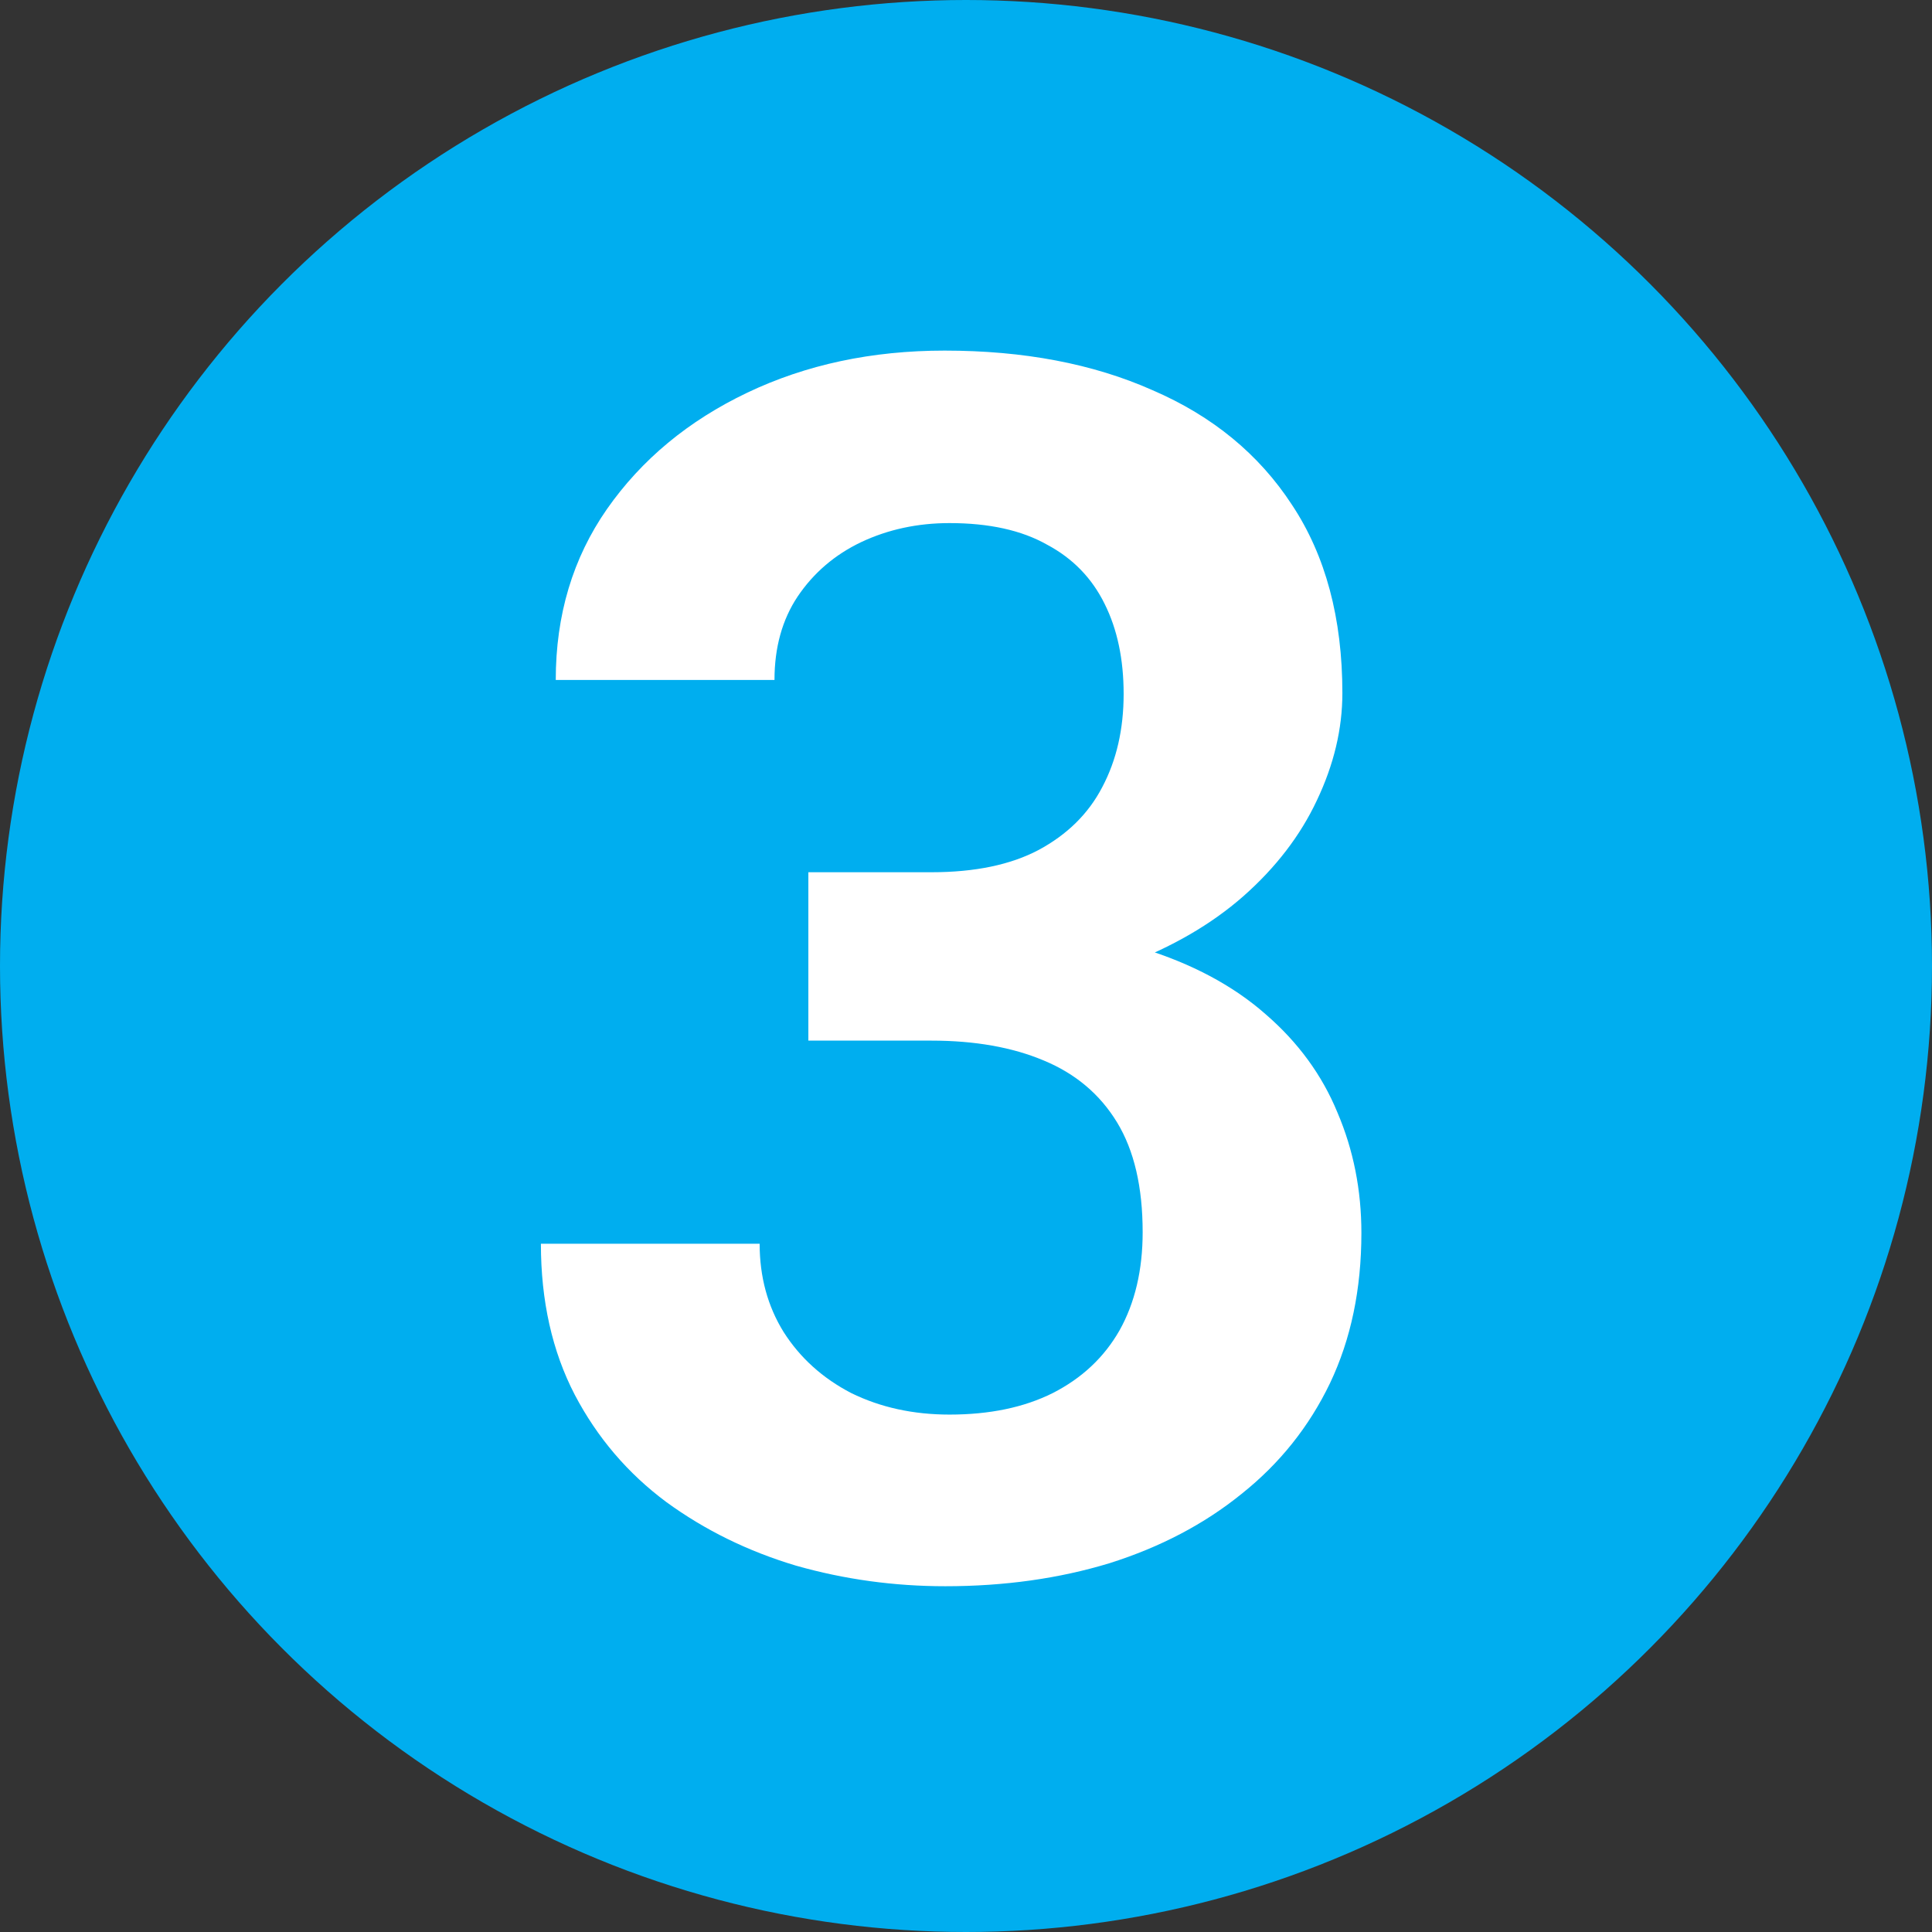 <?xml version="1.0" encoding="UTF-8"?> <svg xmlns="http://www.w3.org/2000/svg" width="32" height="32" viewBox="0 0 32 32" fill="none"><rect x="0" y="0" width="32" height="32" fill="#333333" stroke="none"/><g clip-path="url(#clip0_1255_93366)"><circle cx="16" cy="16" r="16" fill="#00AEEF"></circle><path d="M13.389 14.447H15.426C16.146 14.447 16.738 14.324 17.203 14.078C17.677 13.823 18.028 13.477 18.256 13.039C18.493 12.592 18.611 12.078 18.611 11.494C18.611 10.92 18.506 10.423 18.297 10.004C18.087 9.576 17.768 9.247 17.34 9.02C16.921 8.783 16.383 8.664 15.727 8.664C15.198 8.664 14.71 8.769 14.264 8.979C13.826 9.188 13.475 9.489 13.211 9.881C12.956 10.264 12.828 10.724 12.828 11.262H9.205C9.205 10.186 9.488 9.243 10.053 8.432C10.627 7.611 11.402 6.969 12.377 6.504C13.352 6.039 14.441 5.807 15.645 5.807C16.957 5.807 18.105 6.025 19.09 6.463C20.083 6.891 20.854 7.525 21.4 8.363C21.956 9.202 22.234 10.241 22.234 11.48C22.234 12.073 22.093 12.665 21.811 13.258C21.537 13.841 21.131 14.37 20.594 14.844C20.065 15.309 19.413 15.687 18.639 15.979C17.873 16.261 16.994 16.402 16 16.402H13.389V14.447ZM13.389 17.236V15.309H16C17.121 15.309 18.092 15.441 18.912 15.705C19.741 15.96 20.425 16.325 20.963 16.799C21.501 17.264 21.897 17.806 22.152 18.426C22.417 19.046 22.549 19.711 22.549 20.422C22.549 21.352 22.376 22.181 22.029 22.91C21.683 23.63 21.195 24.241 20.566 24.742C19.947 25.244 19.217 25.626 18.379 25.891C17.54 26.146 16.634 26.273 15.658 26.273C14.81 26.273 13.986 26.16 13.184 25.932C12.391 25.695 11.675 25.344 11.037 24.879C10.399 24.405 9.893 23.812 9.52 23.102C9.146 22.381 8.959 21.547 8.959 20.6H12.582C12.582 21.146 12.714 21.634 12.979 22.062C13.252 22.491 13.626 22.828 14.1 23.074C14.583 23.311 15.125 23.43 15.727 23.43C16.392 23.43 16.962 23.311 17.436 23.074C17.919 22.828 18.288 22.482 18.543 22.035C18.798 21.579 18.926 21.037 18.926 20.408C18.926 19.661 18.785 19.055 18.502 18.59C18.219 18.125 17.814 17.783 17.285 17.564C16.766 17.346 16.146 17.236 15.426 17.236H13.389Z" fill="white"></path></g><defs><clipPath id="clip0_1255_93366"><rect width="32" height="32" fill="white"></rect></clipPath></defs></svg> 